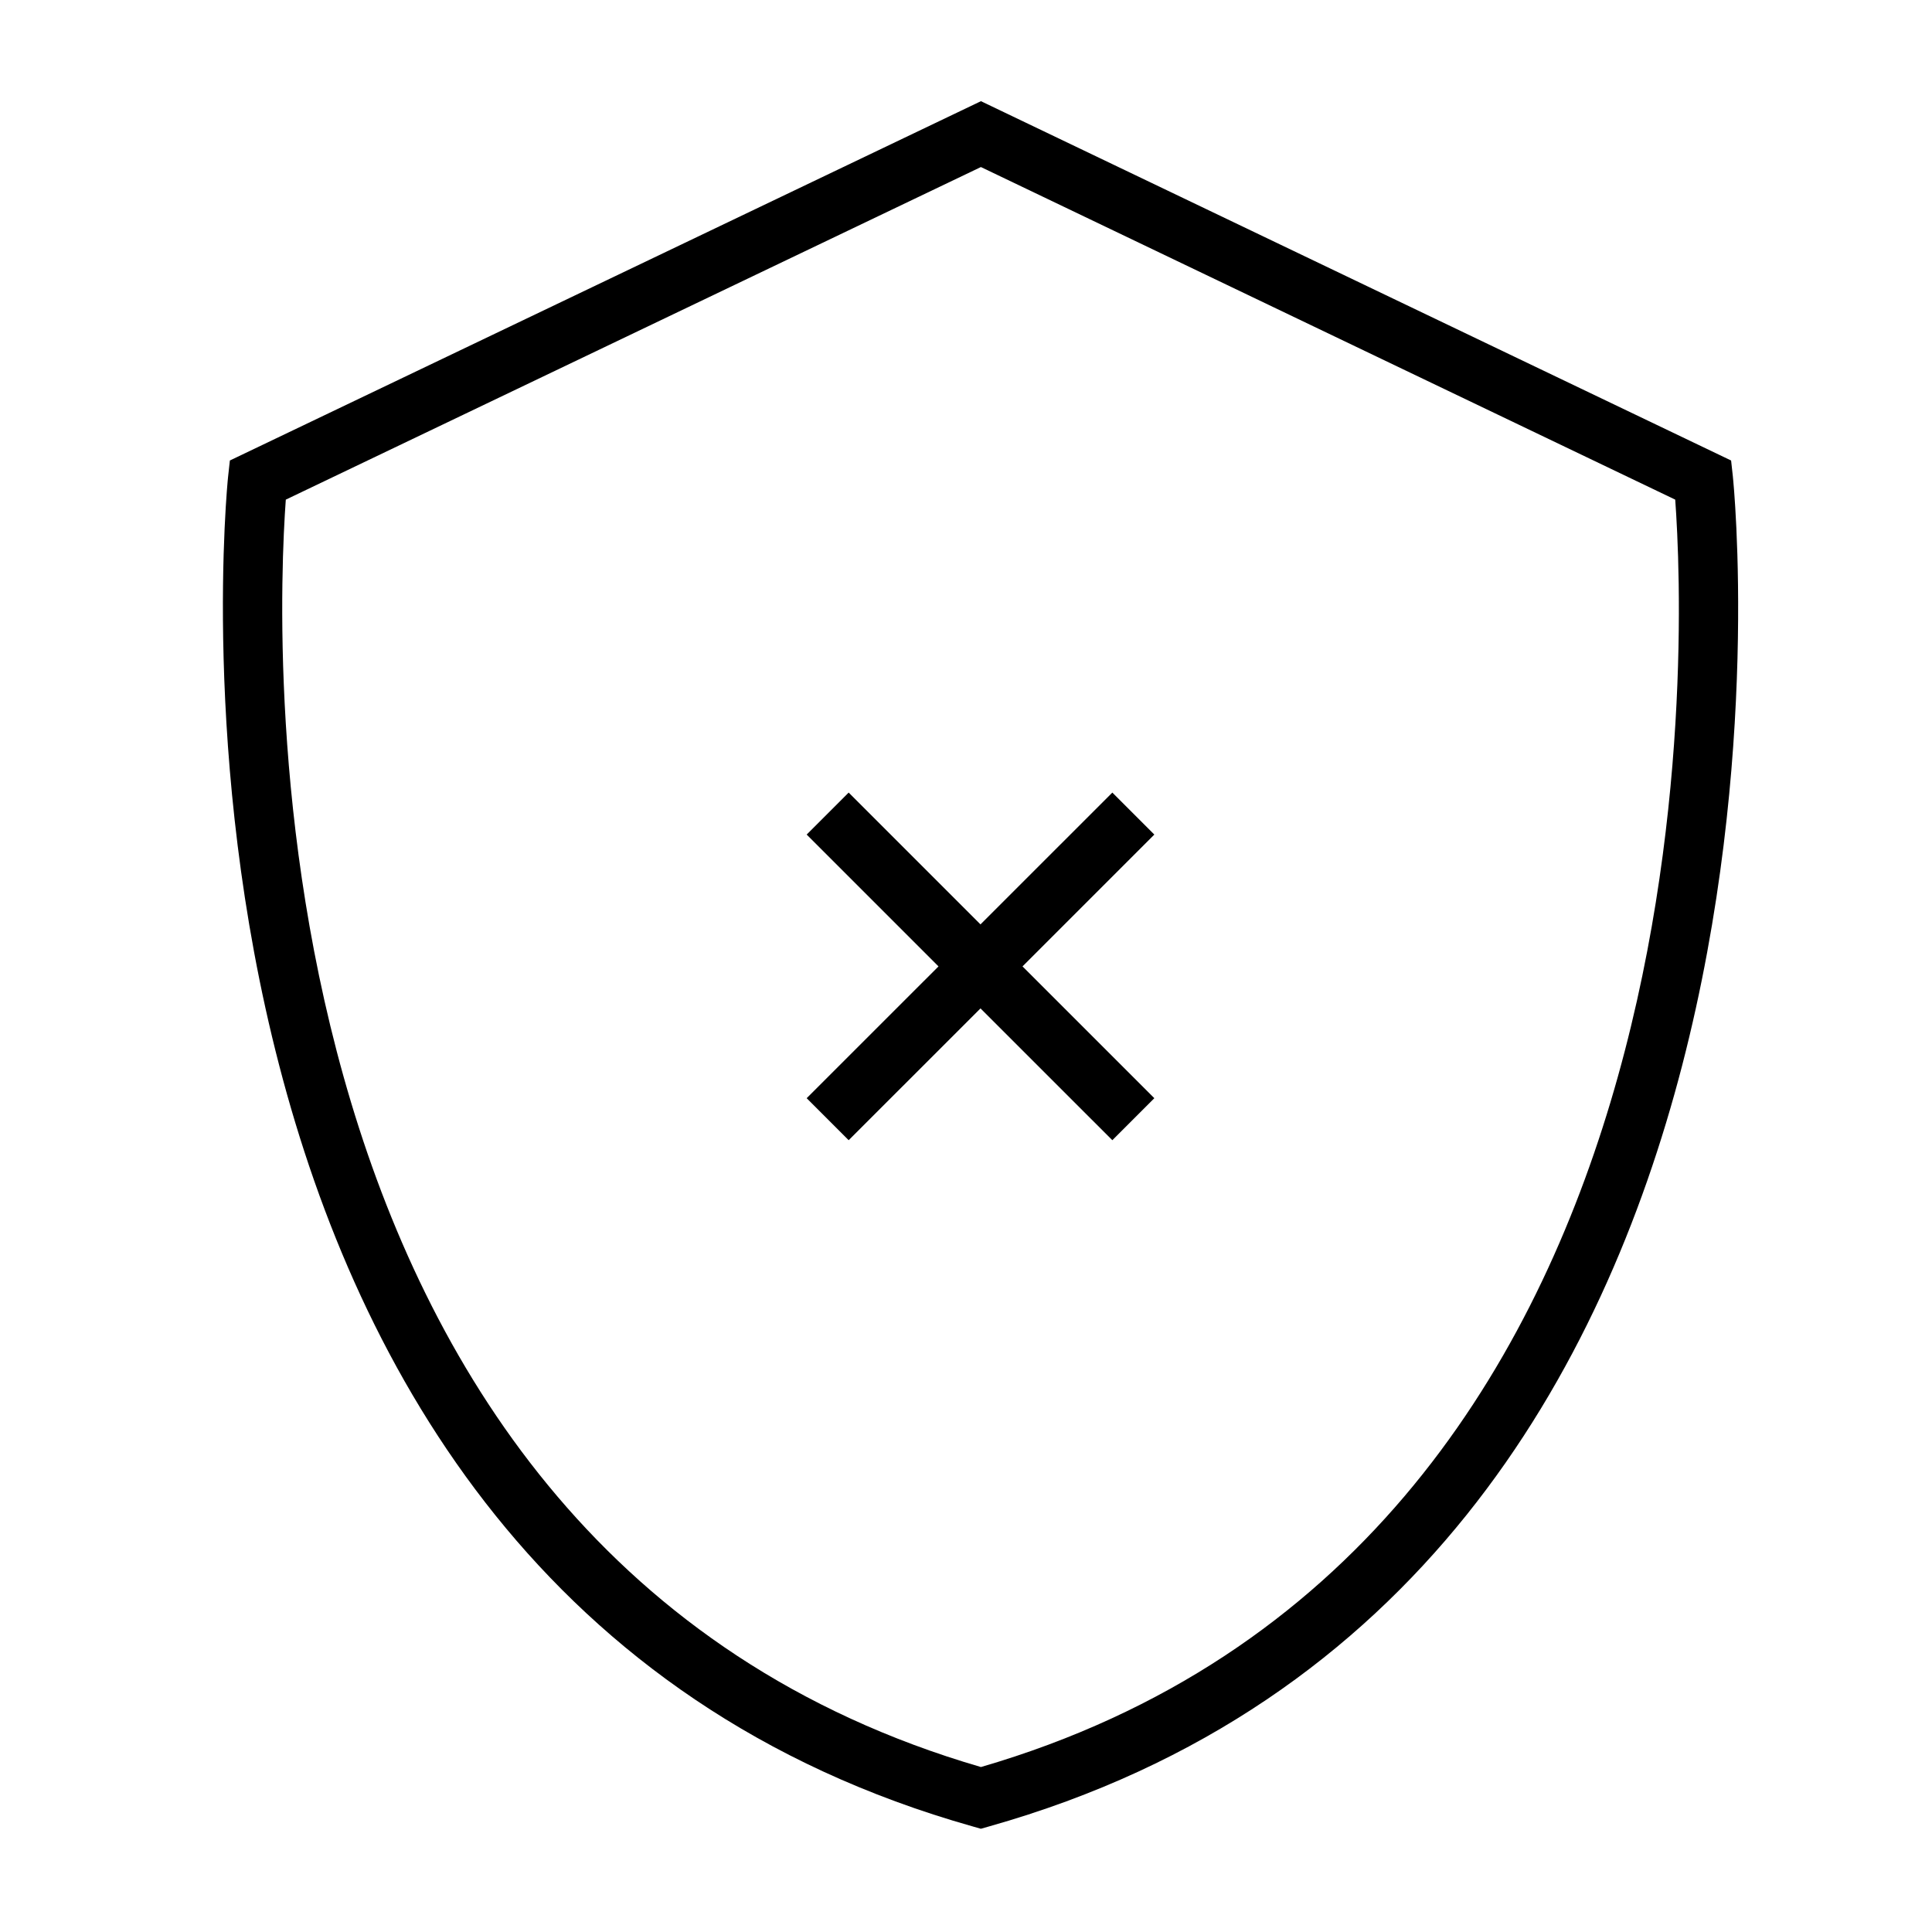 <?xml version="1.0" encoding="UTF-8"?>
<!-- Uploaded to: SVG Repo, www.svgrepo.com, Generator: SVG Repo Mixer Tools -->
<svg fill="#000000" width="800px" height="800px" version="1.1" viewBox="144 144 512 512" xmlns="http://www.w3.org/2000/svg">
 <g>
  <path d="m603.24 270.39-0.48-4.352-198.8-95.223-199.04 95.219-0.48 4.359c-0.324 2.93-29.348 293.64 197.37 357.64l2.133 0.605 2.133-0.605c226.73-63.996 197.49-354.72 197.16-357.64zm-199.29 341.89c-196.93-57.375-186.79-300.41-184.21-335.87l184.21-88.141 184 88.137c2.606 35.445 12.953 278.5-184 335.88z"/>
  <path d="m438.78 354.04-34.938 34.934-34.938-34.934-11.129 11.129 34.938 34.938-34.938 34.926 11.129 11.133 34.938-34.93 34.938 34.93 11.129-11.133-34.934-34.926 34.934-34.938z"/>
 </g>
</svg>